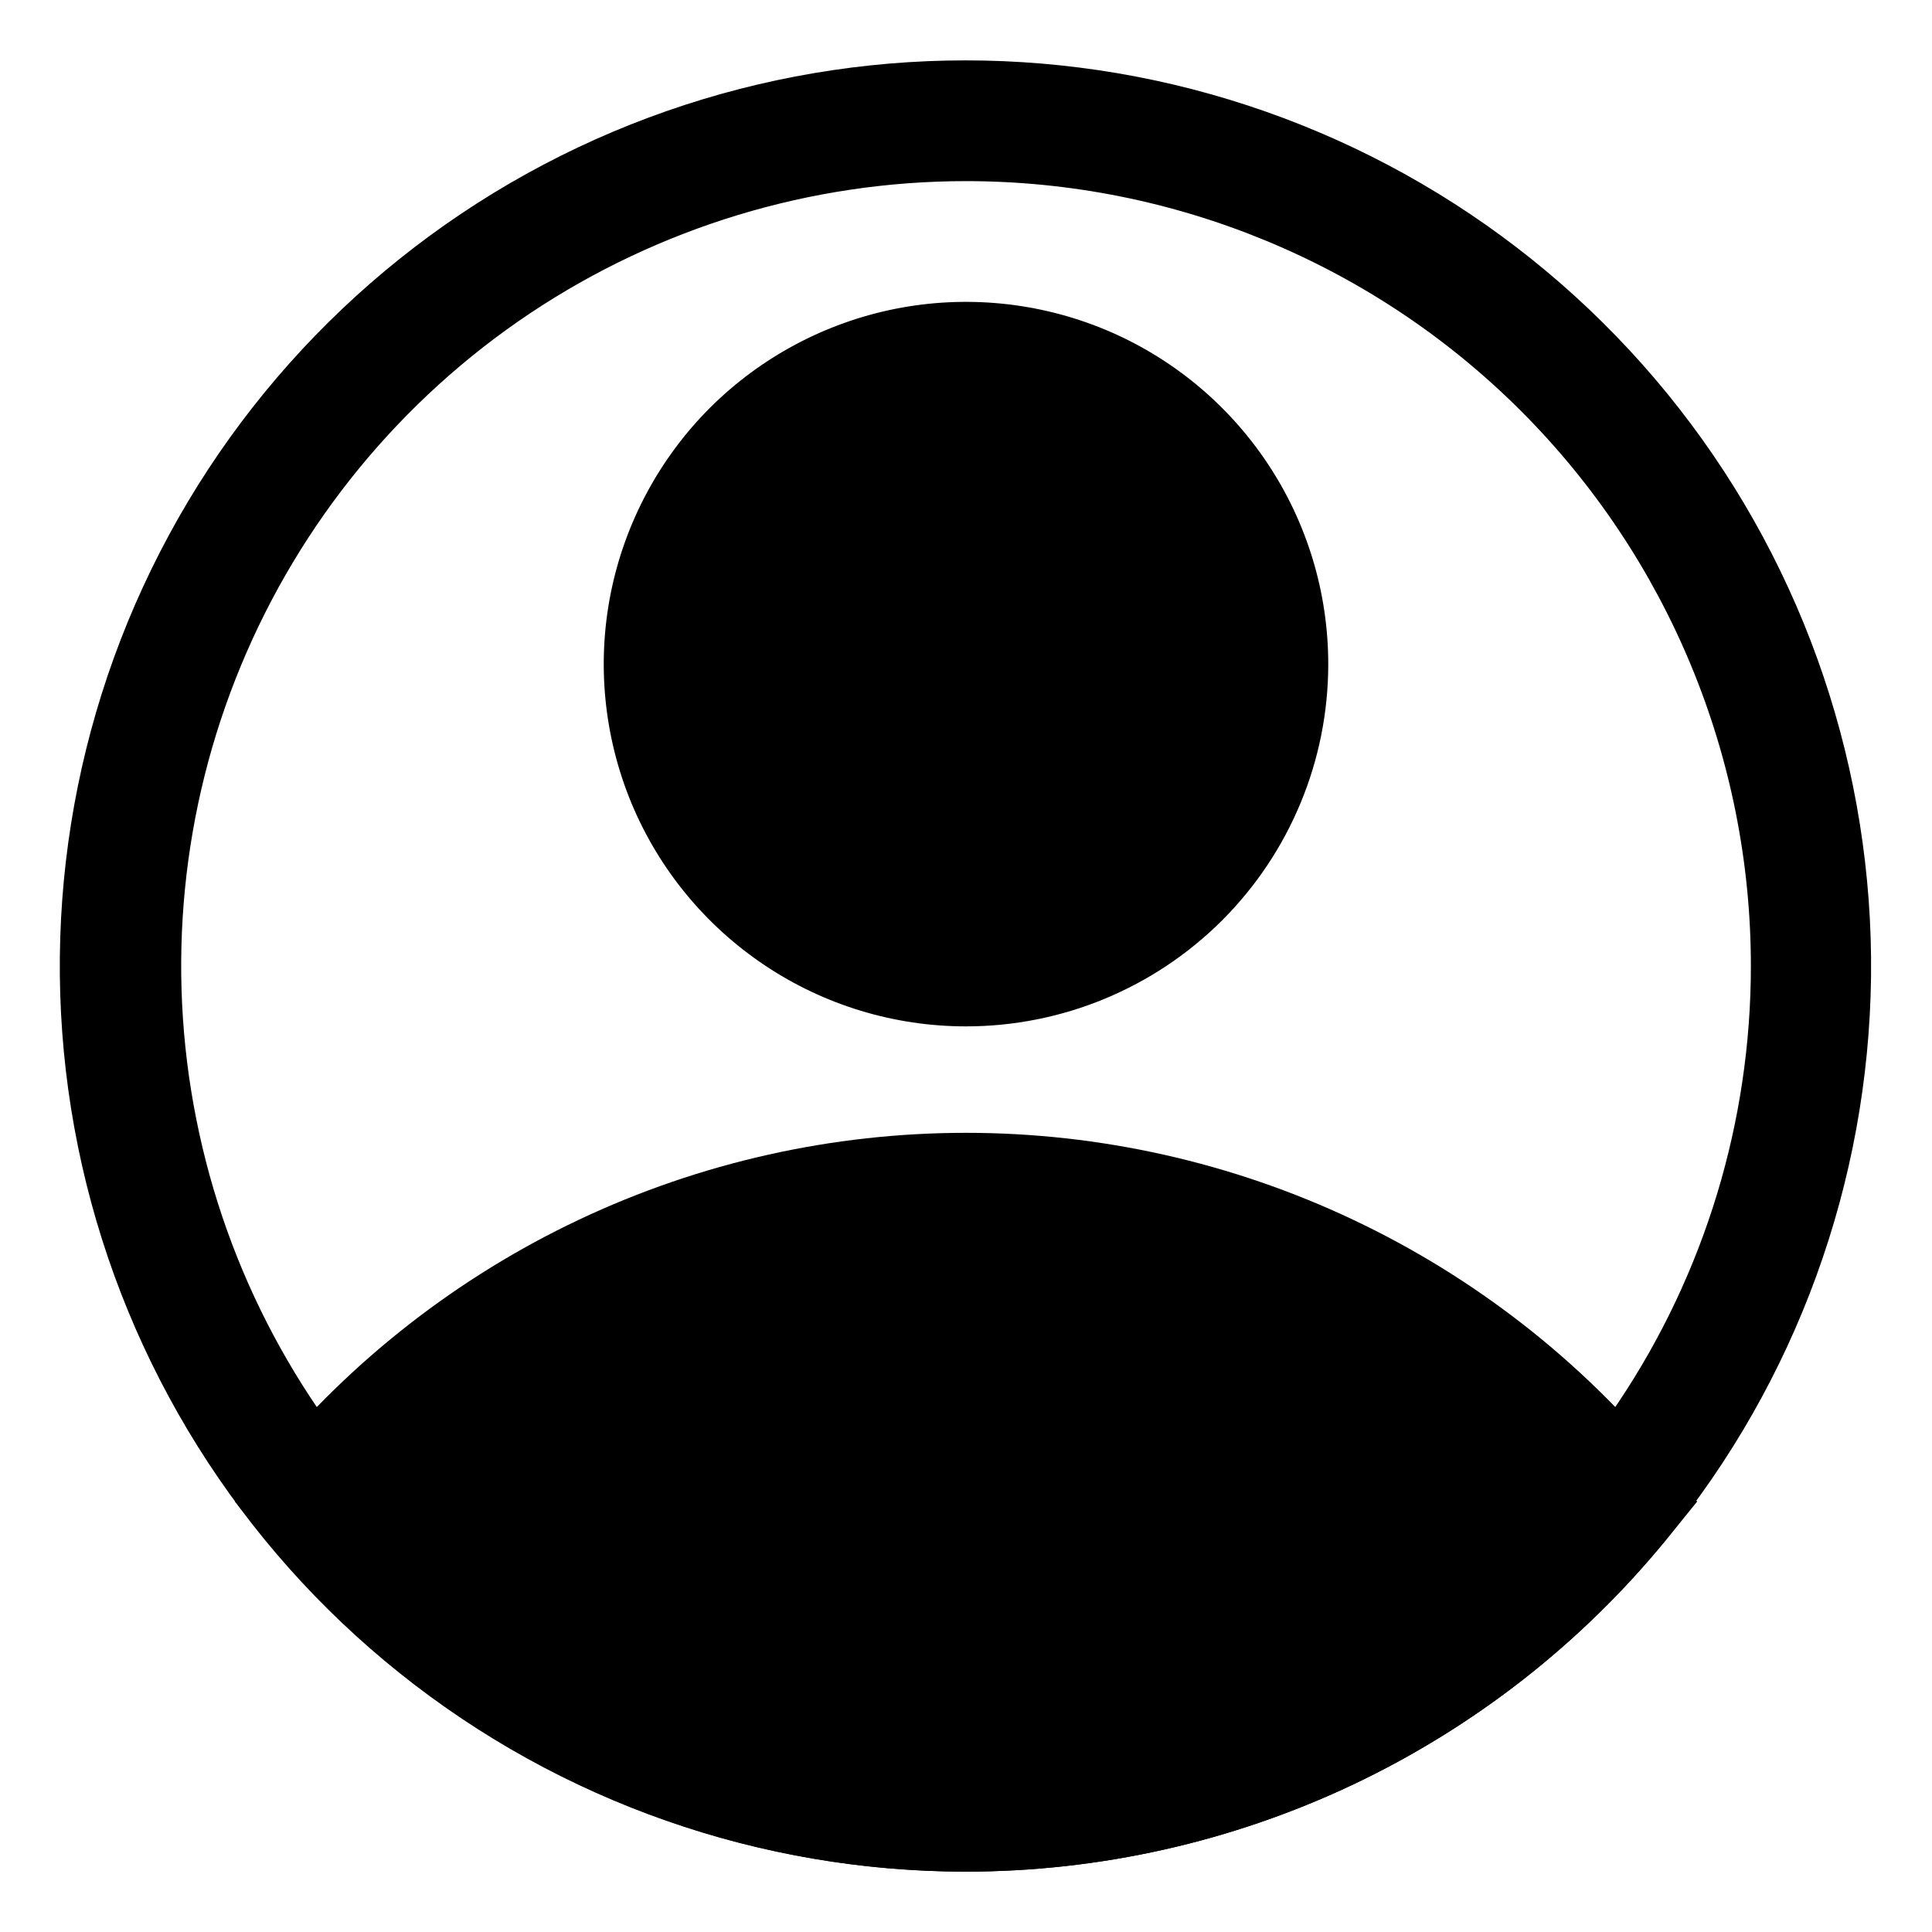 <svg width="20" height="20" viewBox="0 0 20 20" fill="none" xmlns="http://www.w3.org/2000/svg">
<g clip-path="url(#clip0_1_1105)">
<path d="M10 10.625C9.258 10.625 8.533 10.405 7.917 9.993C7.3 9.581 6.819 8.995 6.535 8.31C6.252 7.625 6.177 6.871 6.322 6.143C6.467 5.416 6.824 4.748 7.348 4.223C7.873 3.699 8.541 3.342 9.268 3.197C9.996 3.052 10.75 3.127 11.435 3.41C12.12 3.694 12.706 4.175 13.118 4.792C13.53 5.408 13.75 6.133 13.75 6.875C13.75 7.87 13.355 8.823 12.652 9.527C11.948 10.23 10.995 10.625 10 10.625ZM10 4.375C9.506 4.375 9.022 4.522 8.611 4.796C8.2 5.071 7.88 5.461 7.69 5.918C7.501 6.375 7.452 6.878 7.548 7.363C7.644 7.848 7.883 8.293 8.232 8.643C8.582 8.992 9.027 9.23 9.512 9.327C9.997 9.423 10.5 9.374 10.957 9.185C11.414 8.995 11.804 8.675 12.079 8.264C12.353 7.853 12.5 7.369 12.5 6.875C12.5 6.212 12.237 5.576 11.768 5.107C11.299 4.638 10.663 4.375 10 4.375Z" fill="black"/>
<path d="M10 19.375C8.614 19.374 7.246 19.066 5.993 18.473C4.741 17.879 3.635 17.016 2.757 15.944L2.432 15.544L2.757 15.15C3.636 14.08 4.742 13.218 5.994 12.626C7.247 12.034 8.615 11.727 10 11.727C11.386 11.727 12.754 12.034 14.006 12.626C15.259 13.218 16.365 14.08 17.244 15.15L17.569 15.544L17.244 15.944C16.365 17.016 15.26 17.879 14.008 18.473C12.755 19.066 11.386 19.374 10 19.375ZM4.069 15.55C4.829 16.364 5.749 17.013 6.77 17.456C7.791 17.9 8.893 18.129 10.007 18.129C11.12 18.129 12.222 17.9 13.243 17.456C14.265 17.013 15.184 16.364 15.944 15.55C15.184 14.736 14.265 14.088 13.243 13.644C12.222 13.2 11.12 12.972 10.007 12.972C8.893 12.972 7.791 13.2 6.77 13.644C5.749 14.088 4.829 14.736 4.069 15.55Z" fill="black"/>
<path d="M10 19.375C7.871 19.376 5.804 18.653 4.141 17.323C2.477 15.994 1.316 14.137 0.848 12.06C0.38 9.982 0.634 7.807 1.567 5.893C2.499 3.979 4.056 2.439 5.981 1.527C7.905 0.616 10.083 0.387 12.155 0.877C14.227 1.368 16.071 2.55 17.382 4.228C18.693 5.906 19.393 7.981 19.369 10.11C19.343 12.239 18.594 14.297 17.244 15.944C16.365 17.016 15.26 17.879 14.008 18.473C12.755 19.066 11.386 19.374 10 19.375ZM10 1.875C8.393 1.875 6.823 2.352 5.486 3.244C4.15 4.137 3.109 5.406 2.494 6.891C1.879 8.375 1.718 10.009 2.032 11.585C2.345 13.161 3.119 14.609 4.255 15.745C5.391 16.882 6.839 17.655 8.415 17.969C9.991 18.282 11.625 18.122 13.11 17.506C14.594 16.892 15.863 15.85 16.756 14.514C17.649 13.178 18.125 11.607 18.125 10C18.125 7.845 17.269 5.779 15.746 4.255C14.222 2.731 12.155 1.875 10 1.875Z" fill="black"/>
<path d="M3.238 15.549C3.238 15.549 9.532 22.58 15.938 16.249L16.763 15.549C16.763 15.549 11.413 9.999 5.982 13.33L3.238 15.549Z" fill="black"/>
<path d="M10 10C11.726 10 13.125 8.601 13.125 6.875C13.125 5.149 11.726 3.75 10 3.75C8.274 3.75 6.875 5.149 6.875 6.875C6.875 8.601 8.274 10 10 10Z" fill="black"/>
</g>
<defs>
<clipPath id="clip0_1_1105">
<rect width="20" height="20" fill="white"/>
</clipPath>
</defs>
</svg>
